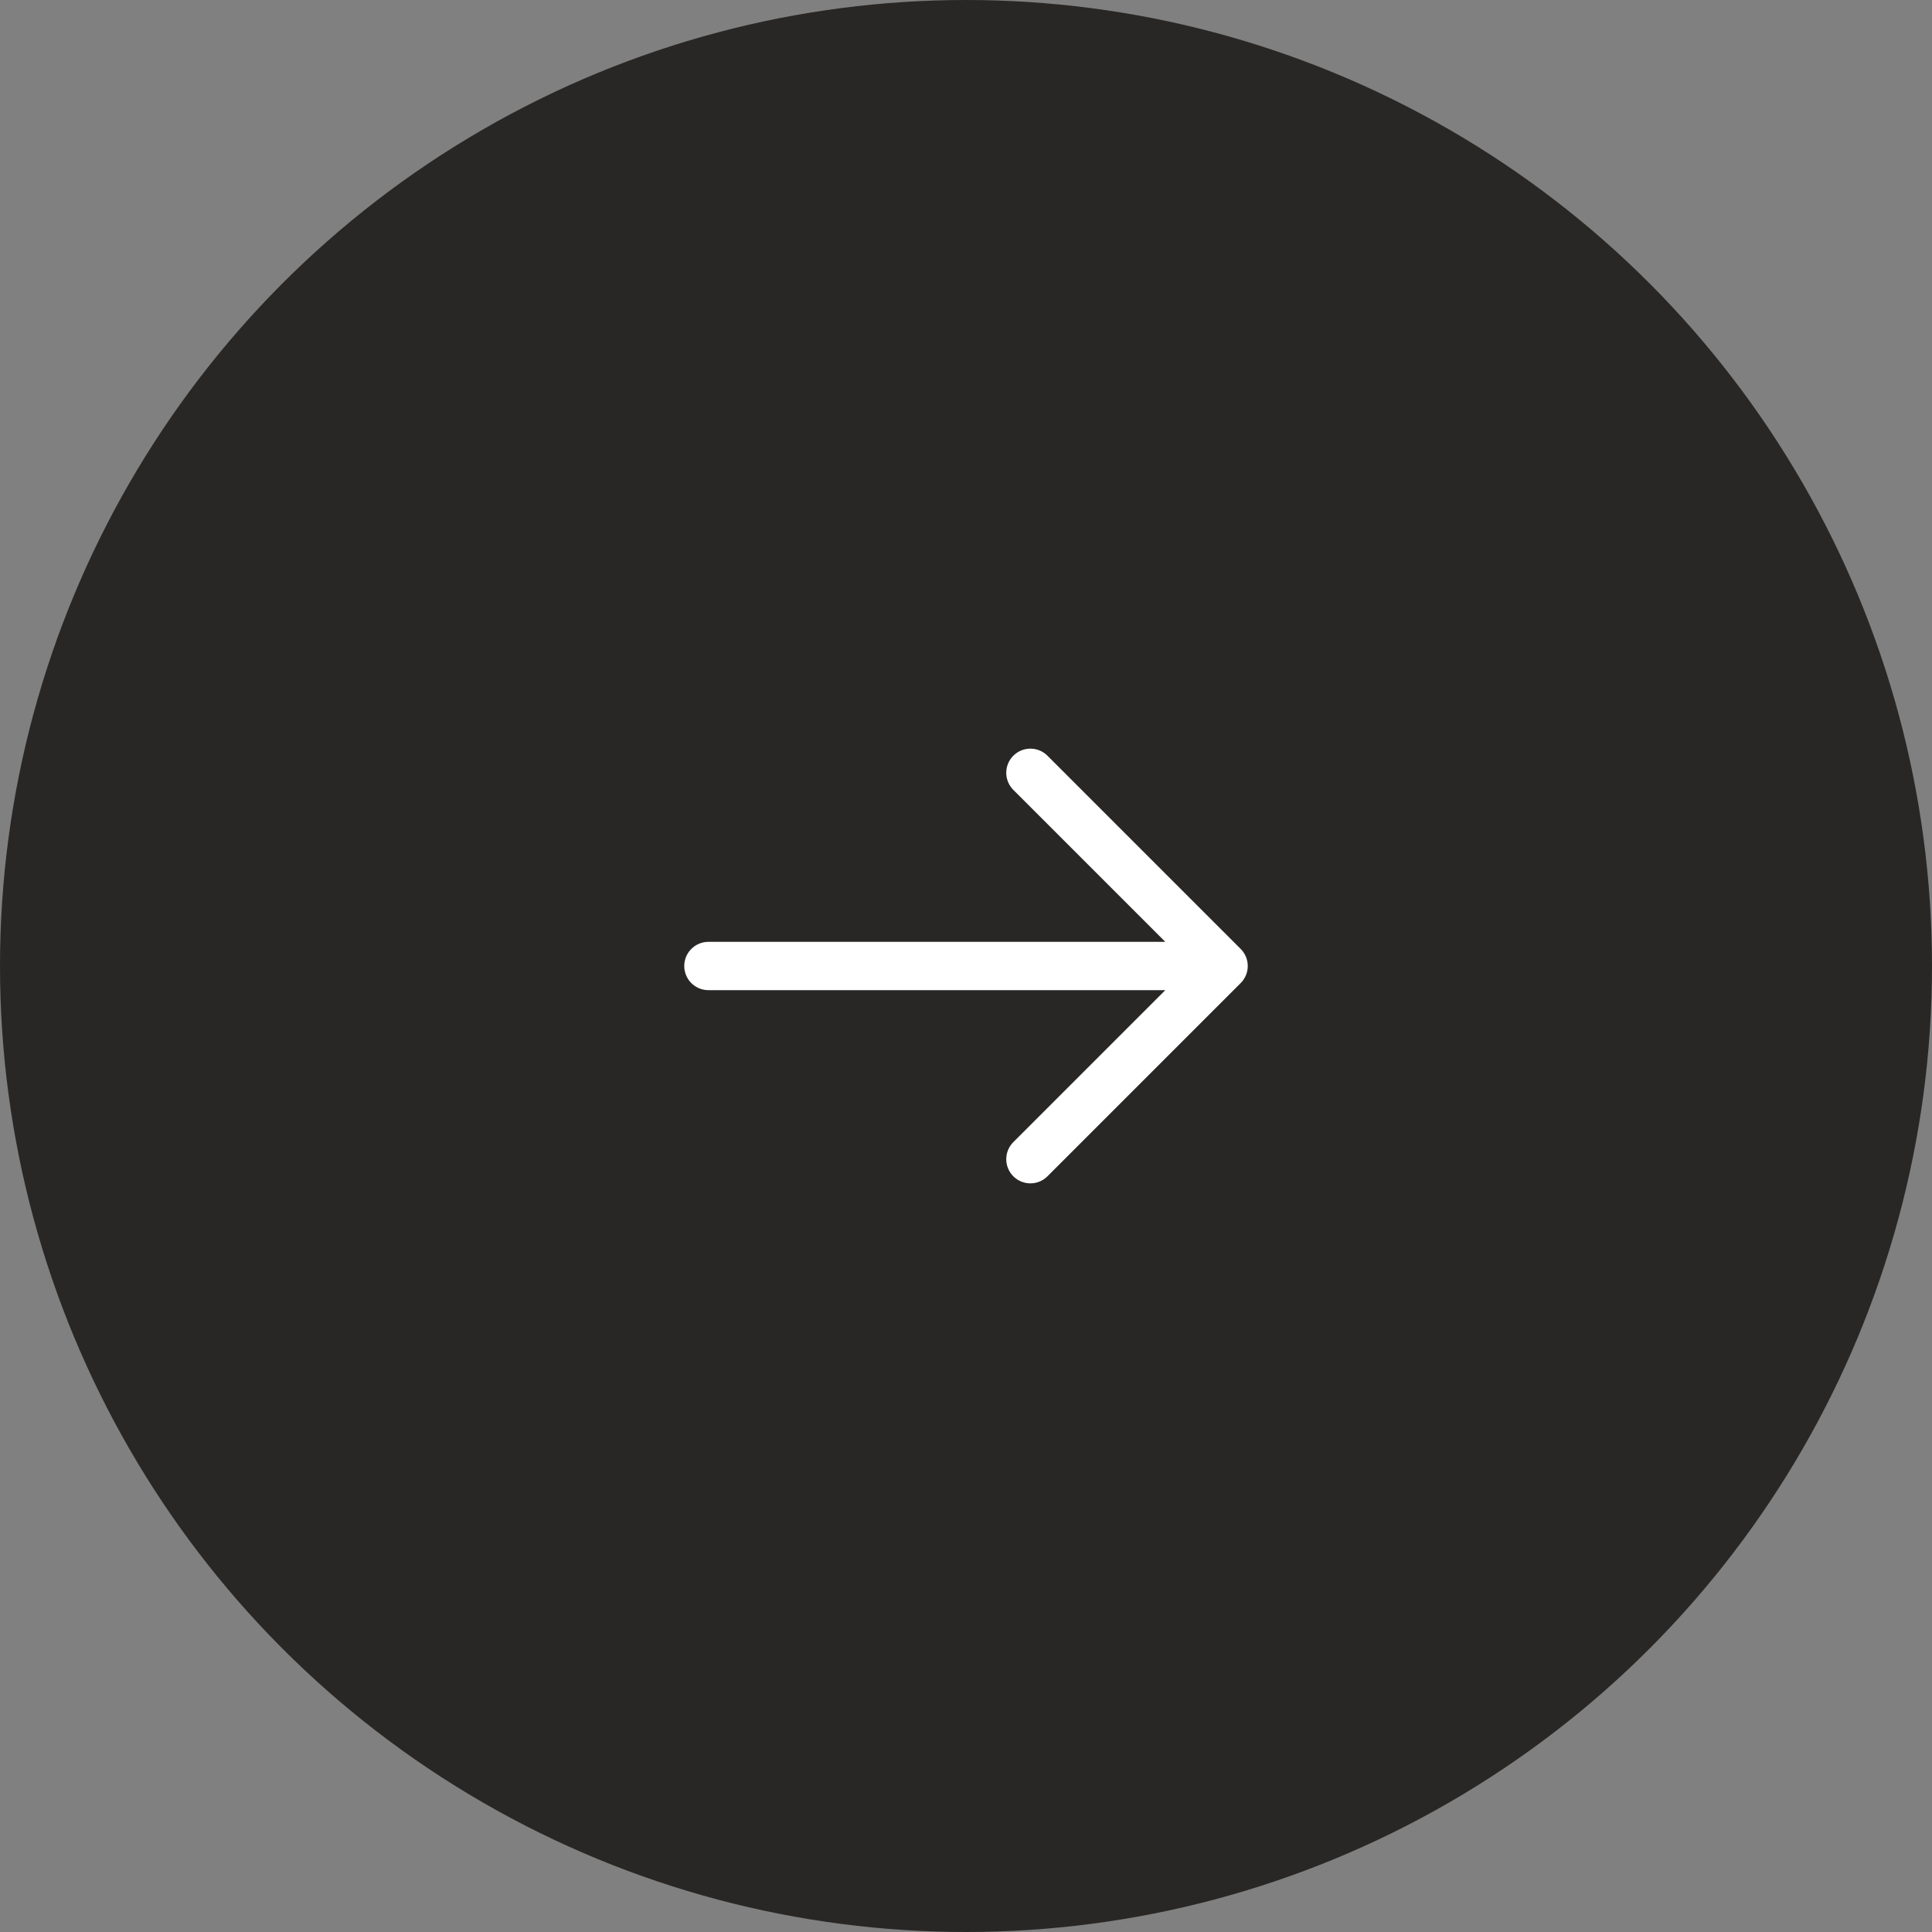 <?xml version="1.0" encoding="UTF-8"?> <svg xmlns="http://www.w3.org/2000/svg" width="60" height="60" viewBox="0 0 60 60" fill="none"><rect x="0" y="0" width="60" height="60" fill="#808080" stroke="none"/><circle cx="30" cy="30" r="30" fill="#292725"></circle><path d="M22 30H38M38 30L32 36M38 30L32 24" stroke="white" stroke-width="1.5" stroke-linecap="round" stroke-linejoin="round"></path></svg> 